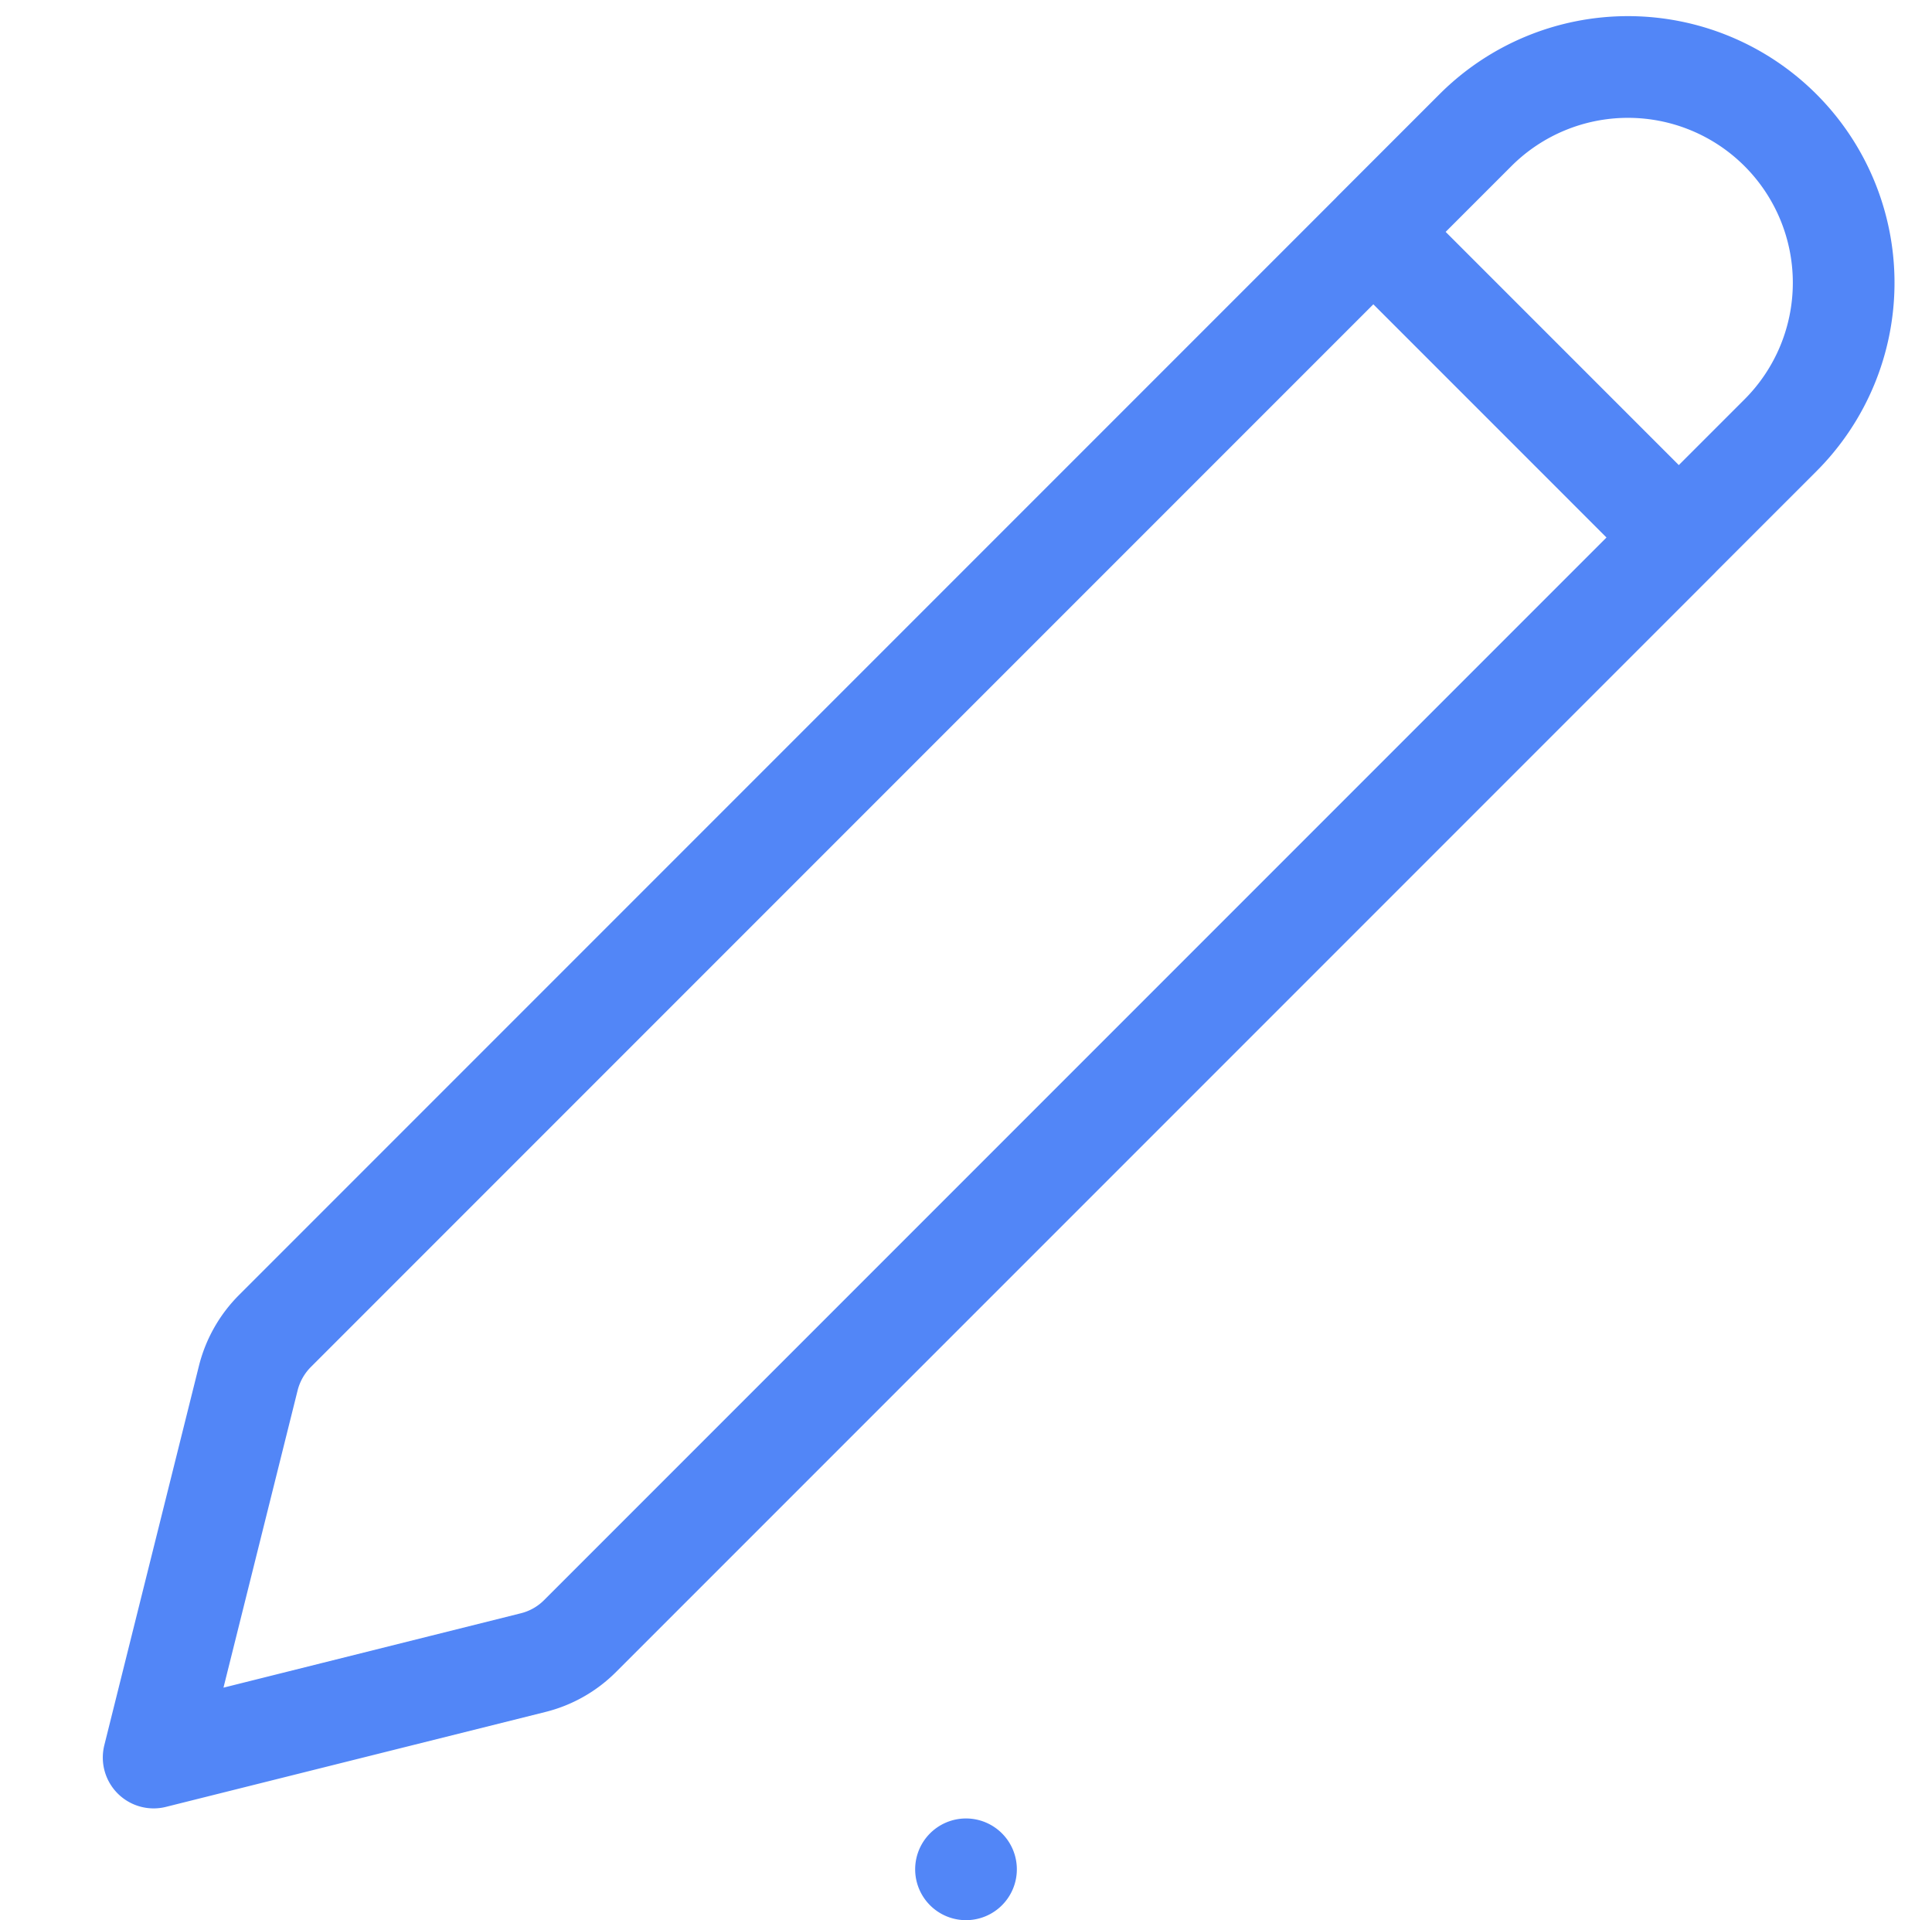 <svg xmlns="http://www.w3.org/2000/svg" width="19" height="18.88" viewBox="0 0 19 18.88">
  <path id="Union_4" data-name="Union 4" d="M9,17.721H9ZM1.942,12.89a1,1,0,0,1,.264-.464l10.8-10.8,3,3-10.8,10.8a.988.988,0,0,1-.464.263l-3.731.933ZM13.01,1.621l1-1a2.121,2.121,0,1,1,3,3l-1,1Z" transform="translate(0.5 0.659)" fill="none" stroke="#5286f7" stroke-linecap="round" stroke-linejoin="round" stroke-width="1"/>
</svg>
